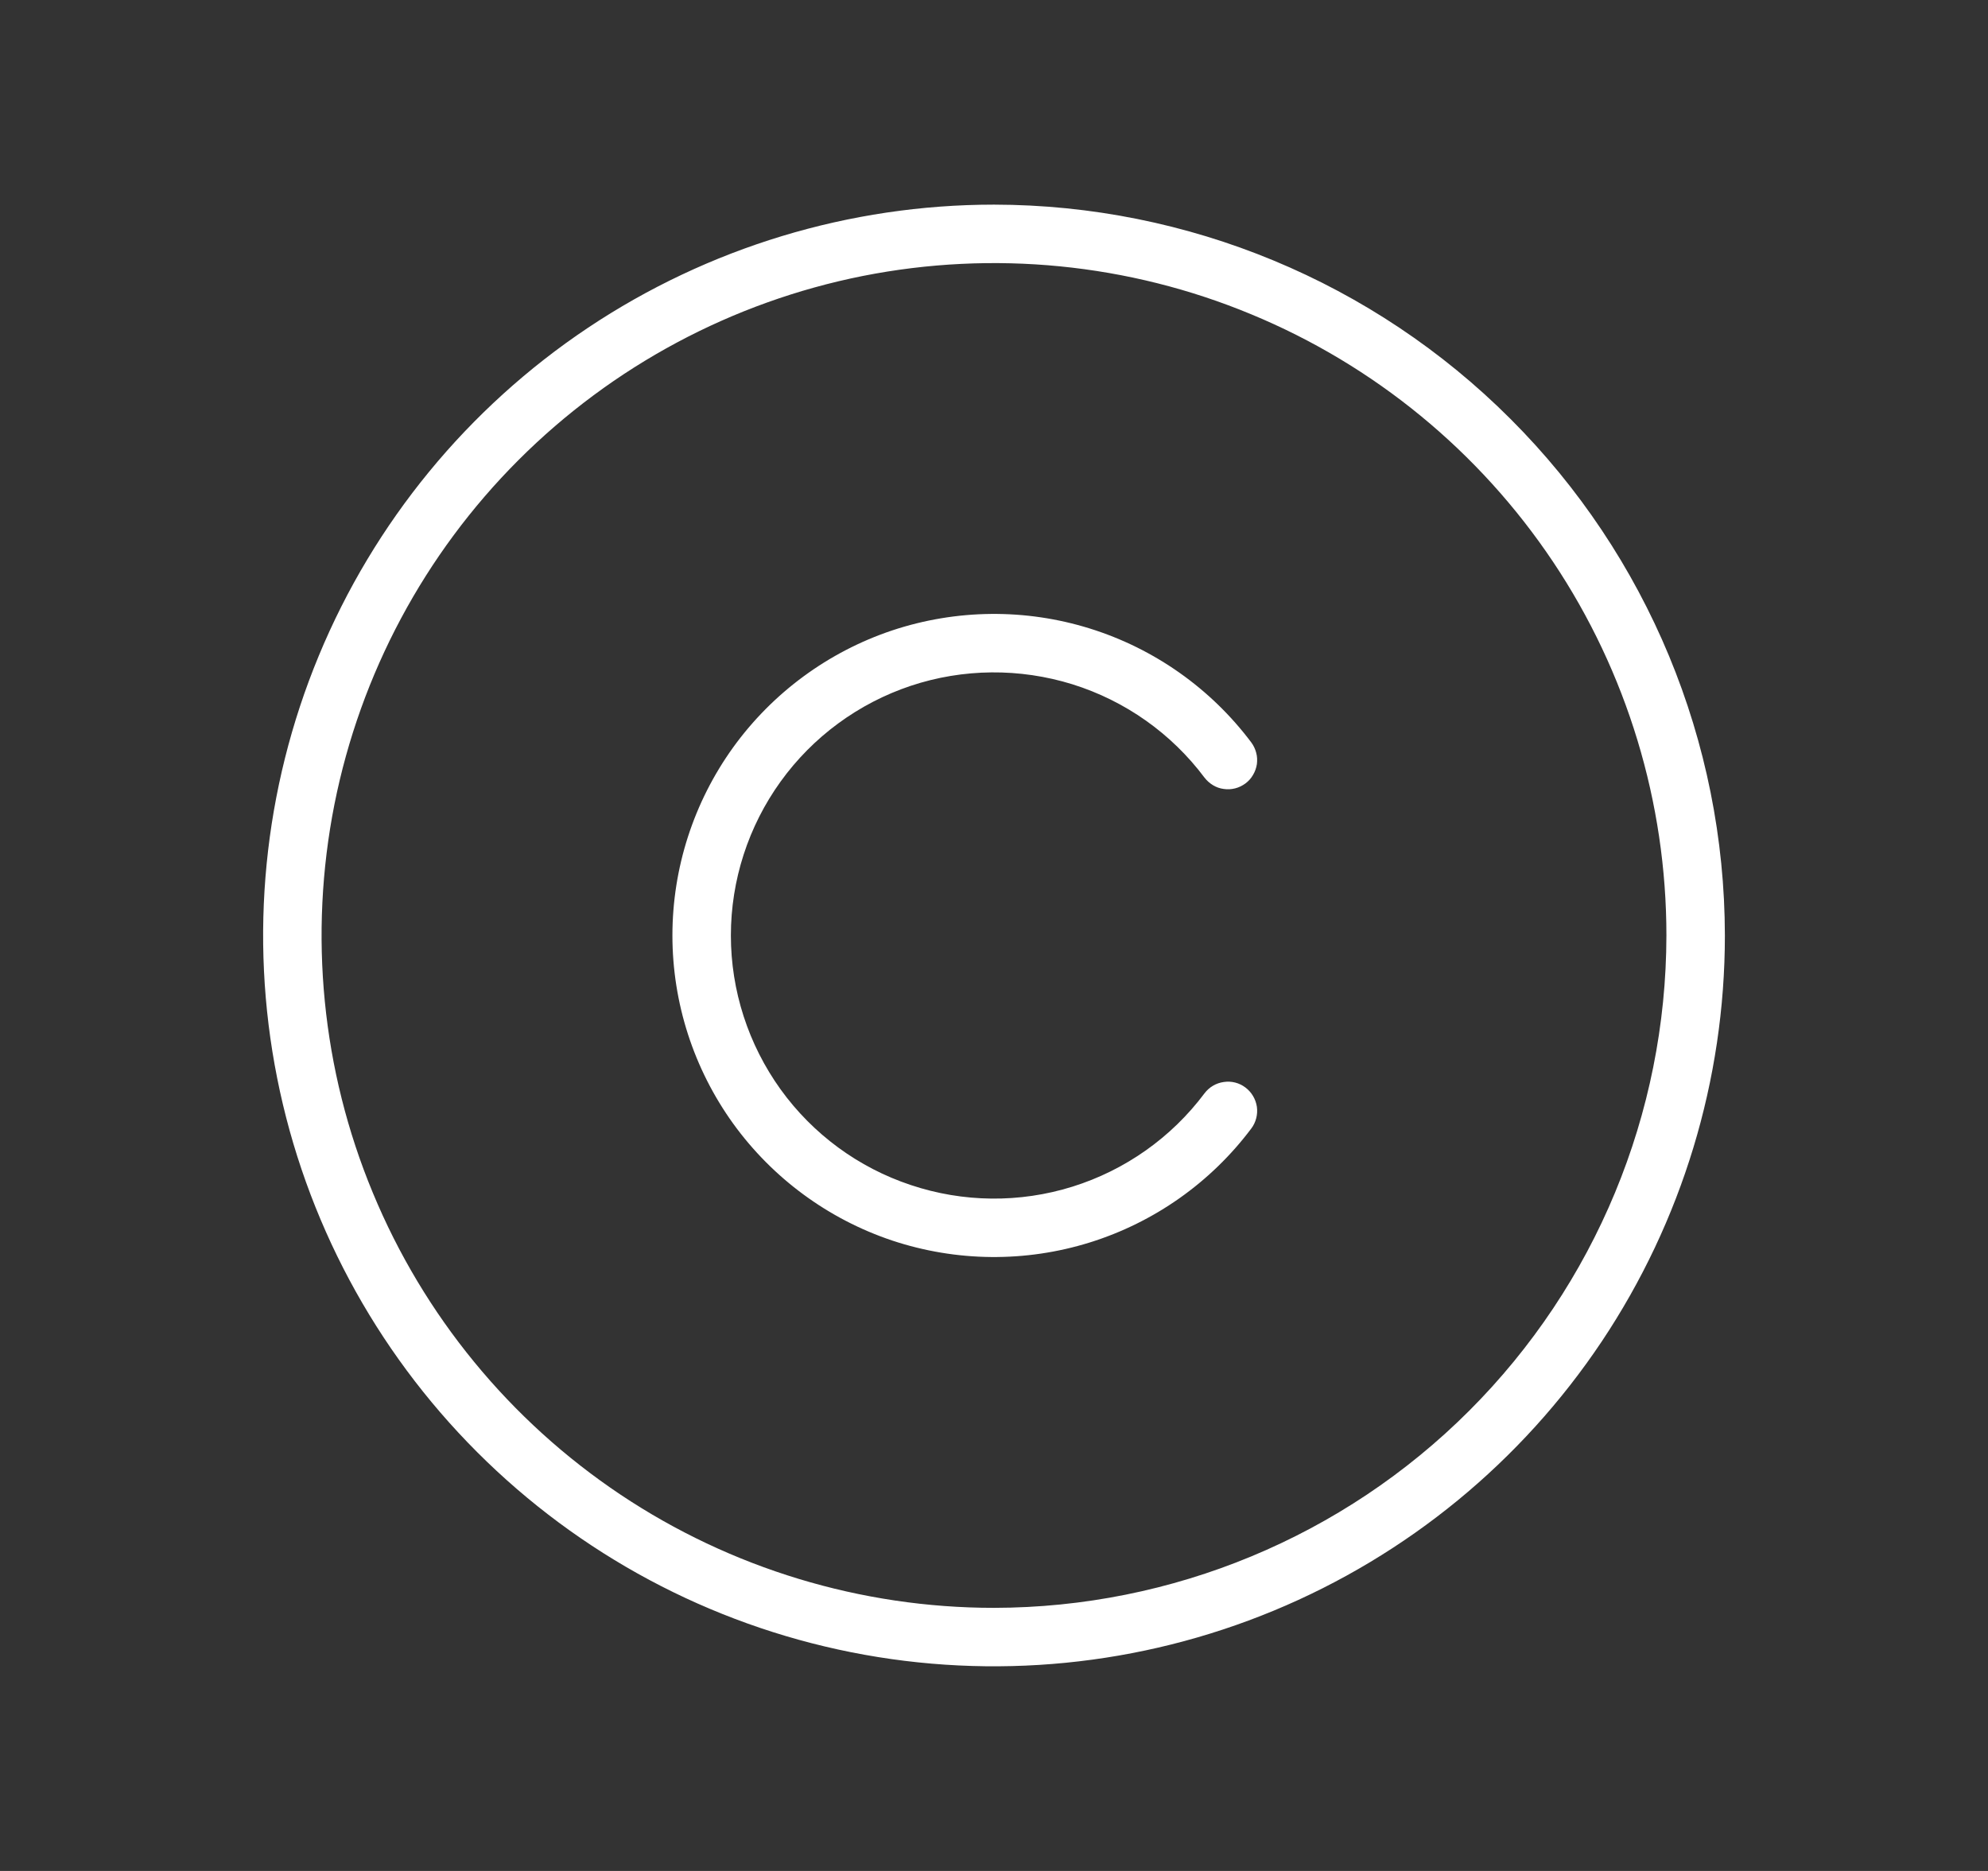 <svg width="17" height="16" viewBox="0 0 17 16" fill="none" xmlns="http://www.w3.org/2000/svg">
<rect x="0" y="0" width="17" height="16" fill="#333333" stroke="none"/>
<g clip-path="url(#clip0_1157_2852)">
<path d="M8.5 1.75C7.264 1.75 6.056 2.117 5.028 2.803C4 3.49 3.199 4.466 2.726 5.608C2.253 6.75 2.129 8.007 2.37 9.219C2.611 10.432 3.207 11.545 4.081 12.419C4.955 13.293 6.068 13.889 7.281 14.13C8.493 14.371 9.75 14.247 10.892 13.774C12.034 13.301 13.01 12.5 13.697 11.472C14.383 10.444 14.75 9.236 14.75 8C14.748 6.343 14.089 4.754 12.917 3.583C11.746 2.411 10.157 1.752 8.5 1.75ZM8.5 13.75C7.363 13.75 6.251 13.413 5.305 12.781C4.36 12.149 3.623 11.251 3.188 10.2C2.752 9.15 2.639 7.994 2.86 6.878C3.082 5.763 3.63 4.738 4.434 3.934C5.238 3.13 6.263 2.582 7.378 2.36C8.494 2.139 9.65 2.252 10.7 2.688C11.751 3.123 12.649 3.86 13.281 4.805C13.913 5.751 14.25 6.863 14.25 8C14.248 9.524 13.642 10.986 12.564 12.064C11.486 13.142 10.024 13.748 8.5 13.75ZM10.7 9.651C10.354 10.112 9.871 10.453 9.32 10.625C8.769 10.797 8.178 10.791 7.63 10.609C7.083 10.426 6.607 10.076 6.269 9.608C5.932 9.14 5.75 8.577 5.75 8C5.75 7.423 5.932 6.86 6.269 6.392C6.607 5.924 7.083 5.574 7.63 5.391C8.178 5.209 8.769 5.203 9.32 5.375C9.871 5.547 10.354 5.888 10.7 6.349C10.72 6.376 10.734 6.406 10.742 6.437C10.751 6.469 10.752 6.502 10.748 6.535C10.743 6.567 10.732 6.599 10.715 6.627C10.699 6.655 10.677 6.68 10.65 6.7C10.624 6.719 10.594 6.734 10.562 6.742C10.53 6.75 10.497 6.752 10.465 6.747C10.432 6.743 10.401 6.732 10.373 6.715C10.345 6.698 10.32 6.676 10.3 6.65C10.017 6.272 9.622 5.993 9.171 5.852C8.72 5.712 8.236 5.716 7.788 5.865C7.34 6.015 6.951 6.301 6.675 6.684C6.399 7.067 6.25 7.528 6.25 8C6.25 8.472 6.399 8.932 6.675 9.316C6.951 9.699 7.34 9.985 7.788 10.134C8.236 10.284 8.72 10.289 9.171 10.148C9.622 10.007 10.017 9.728 10.3 9.35C10.34 9.297 10.399 9.262 10.465 9.253C10.531 9.243 10.597 9.26 10.65 9.3C10.703 9.34 10.738 9.399 10.748 9.465C10.757 9.531 10.74 9.598 10.7 9.651Z" fill="white"/>
</g>
<defs>
<clipPath id="clip0_1157_2852">
<rect width="16" height="16" fill="white" transform="translate(0.5)"/>
</clipPath>
</defs>
</svg>
